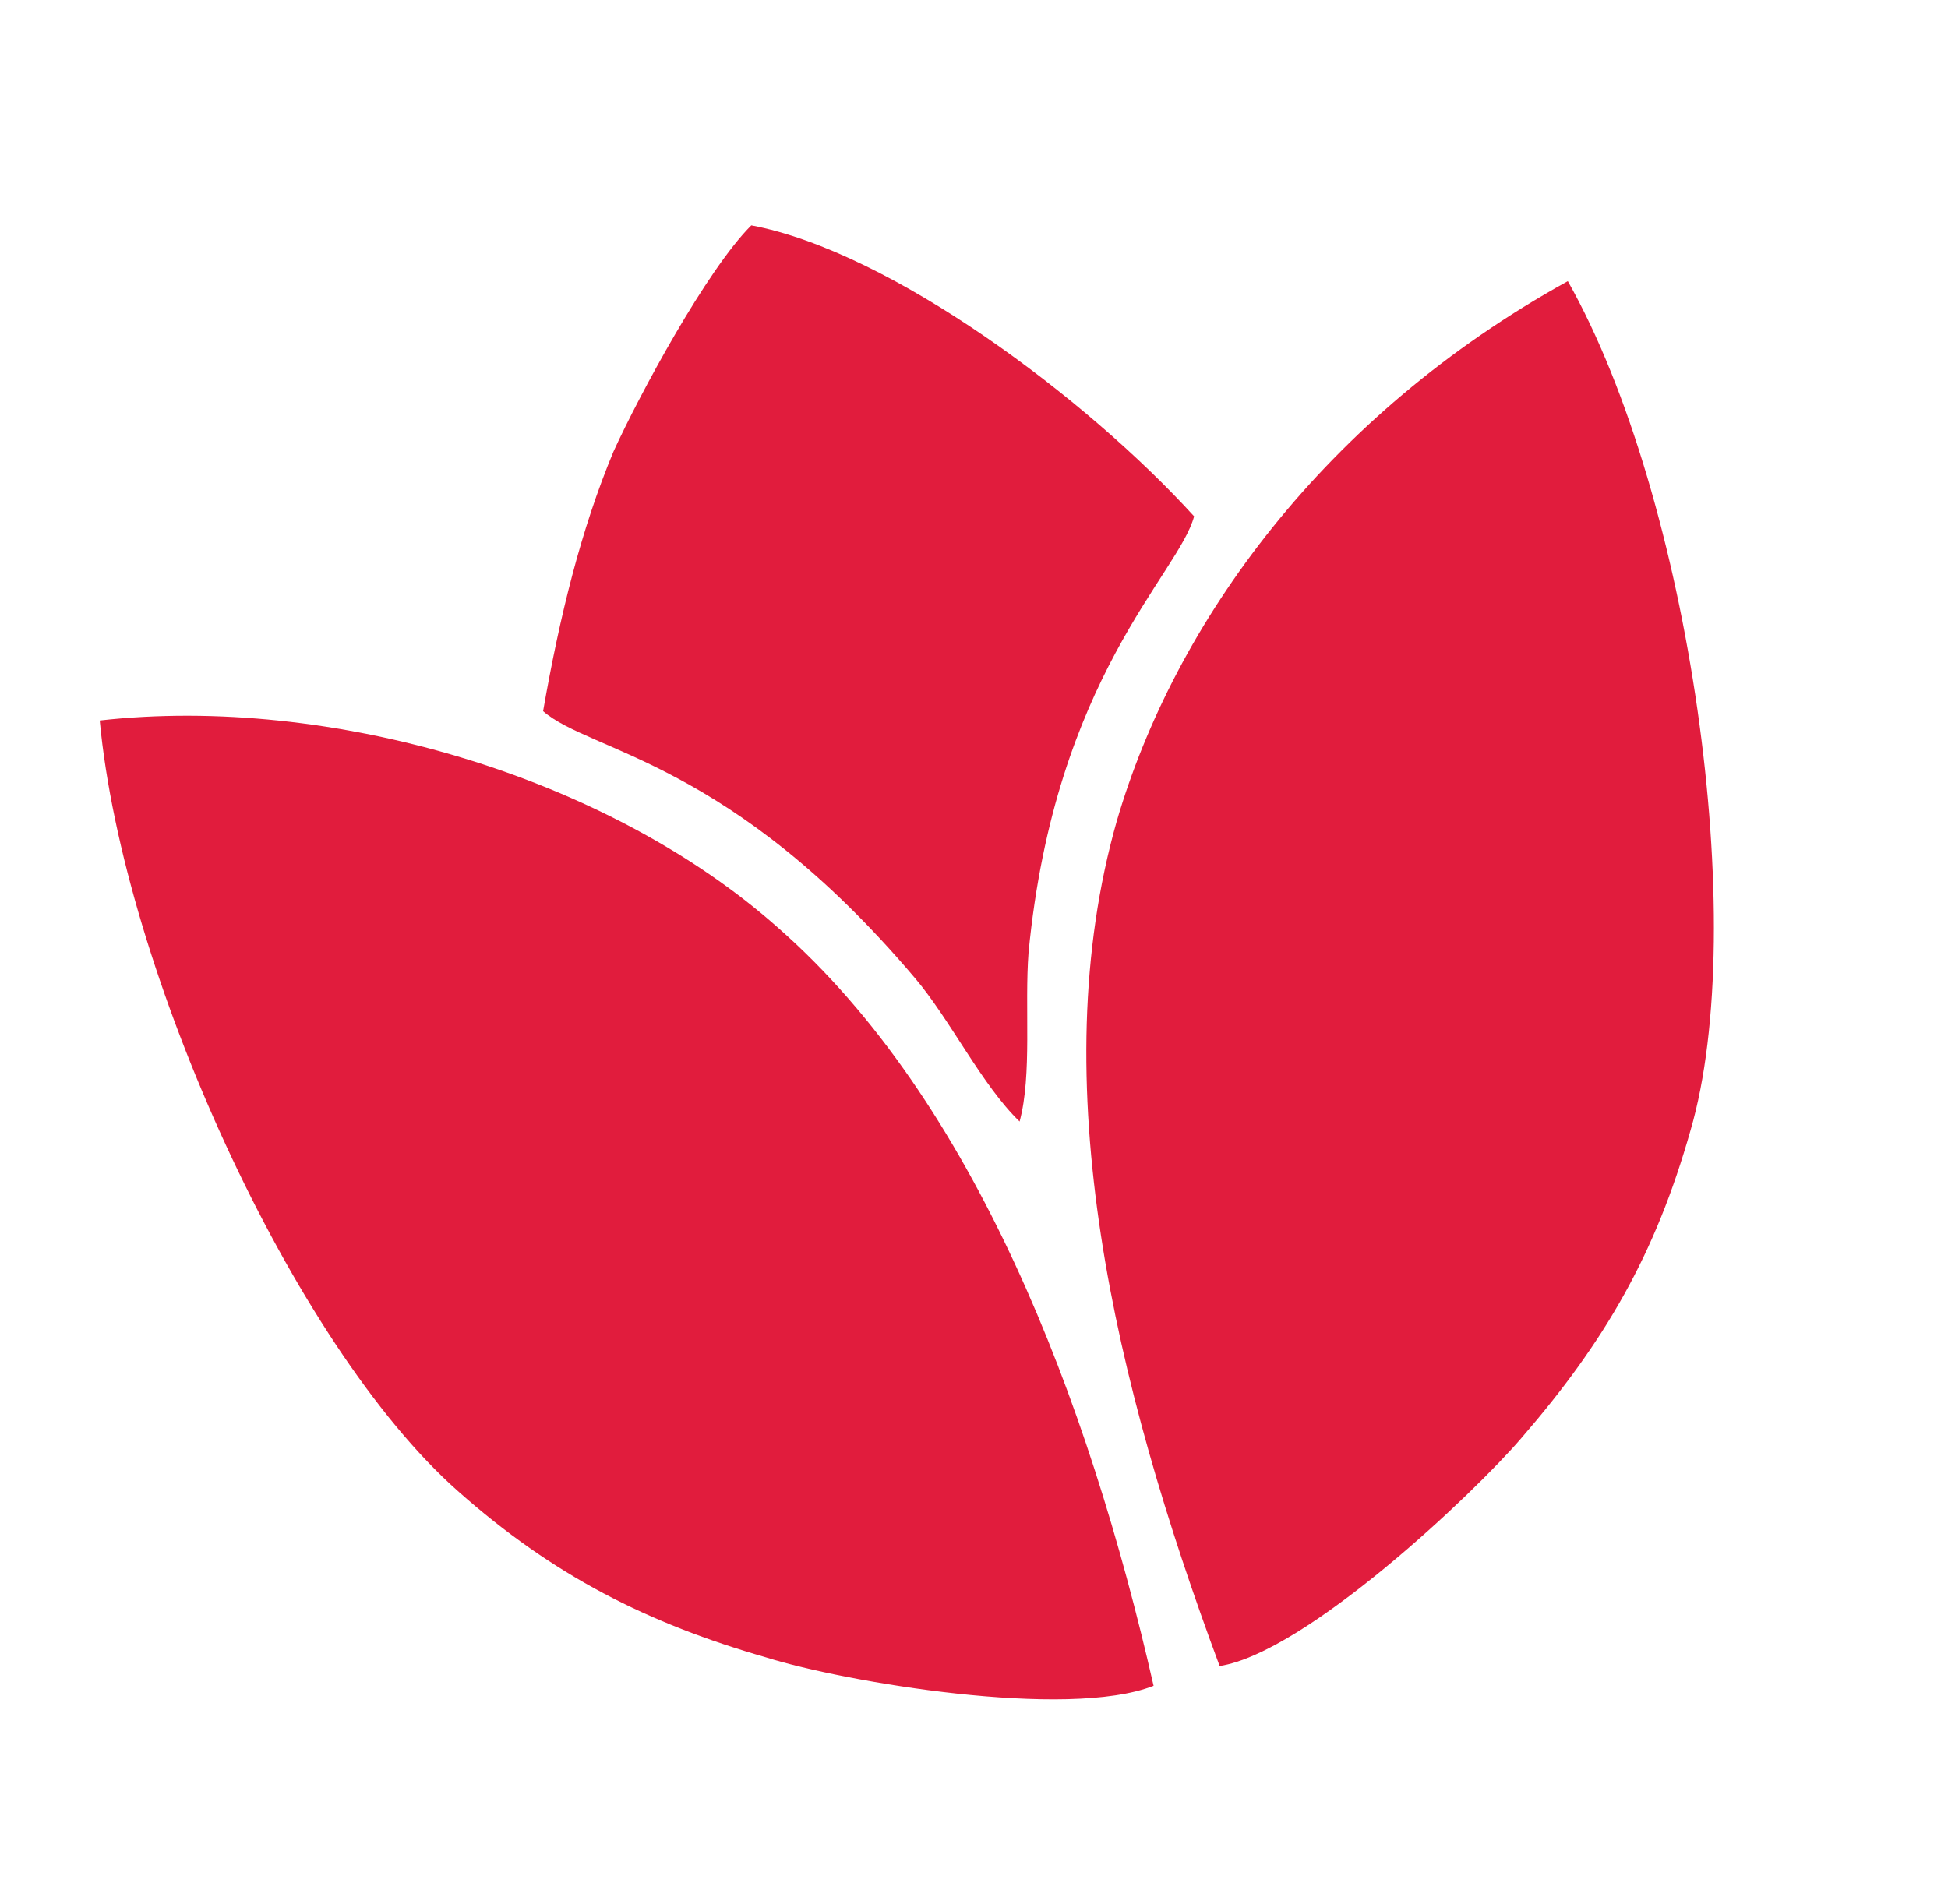 <svg xmlns="http://www.w3.org/2000/svg" width="90" height="88" viewBox="0 0 90 88" fill="none"><path fill-rule="evenodd" clip-rule="evenodd" d="M56.348 76.987C60.341 76.362 68.112 69.001 70.293 66.449C74.174 61.962 76.486 57.946 78.103 52.237C80.871 42.764 78.086 22.985 72.435 12.992C61.187 19.209 54.269 28.784 51.596 37.943C48.172 49.987 51.484 63.91 56.348 76.987Z" fill="#E11C3D"></path><path fill-rule="evenodd" clip-rule="evenodd" d="M53.297 77.9C50.281 64.65 45.007 50.84 35.982 42.902C28.08 35.863 15.269 32.098 4.608 33.294C5.691 44.844 13.534 62.16 21.156 68.903C25.556 72.81 29.921 75.018 35.429 76.599C38.993 77.717 49.304 79.476 53.297 77.9Z" fill="#E11C3D"></path><path fill-rule="evenodd" clip-rule="evenodd" d="M25.092 32.863C27.279 34.773 33.746 35.117 42.273 45.198C43.885 47.091 45.373 50.16 47.107 51.826C47.692 49.656 47.328 46.535 47.521 44.008C48.749 31.291 54.453 26.544 55.169 23.86C50.213 18.409 41.152 11.622 34.711 10.415C32.662 12.454 29.546 18.231 28.342 20.871C26.849 24.453 25.862 28.453 25.092 32.863Z" fill="#E11C3D"></path></svg>